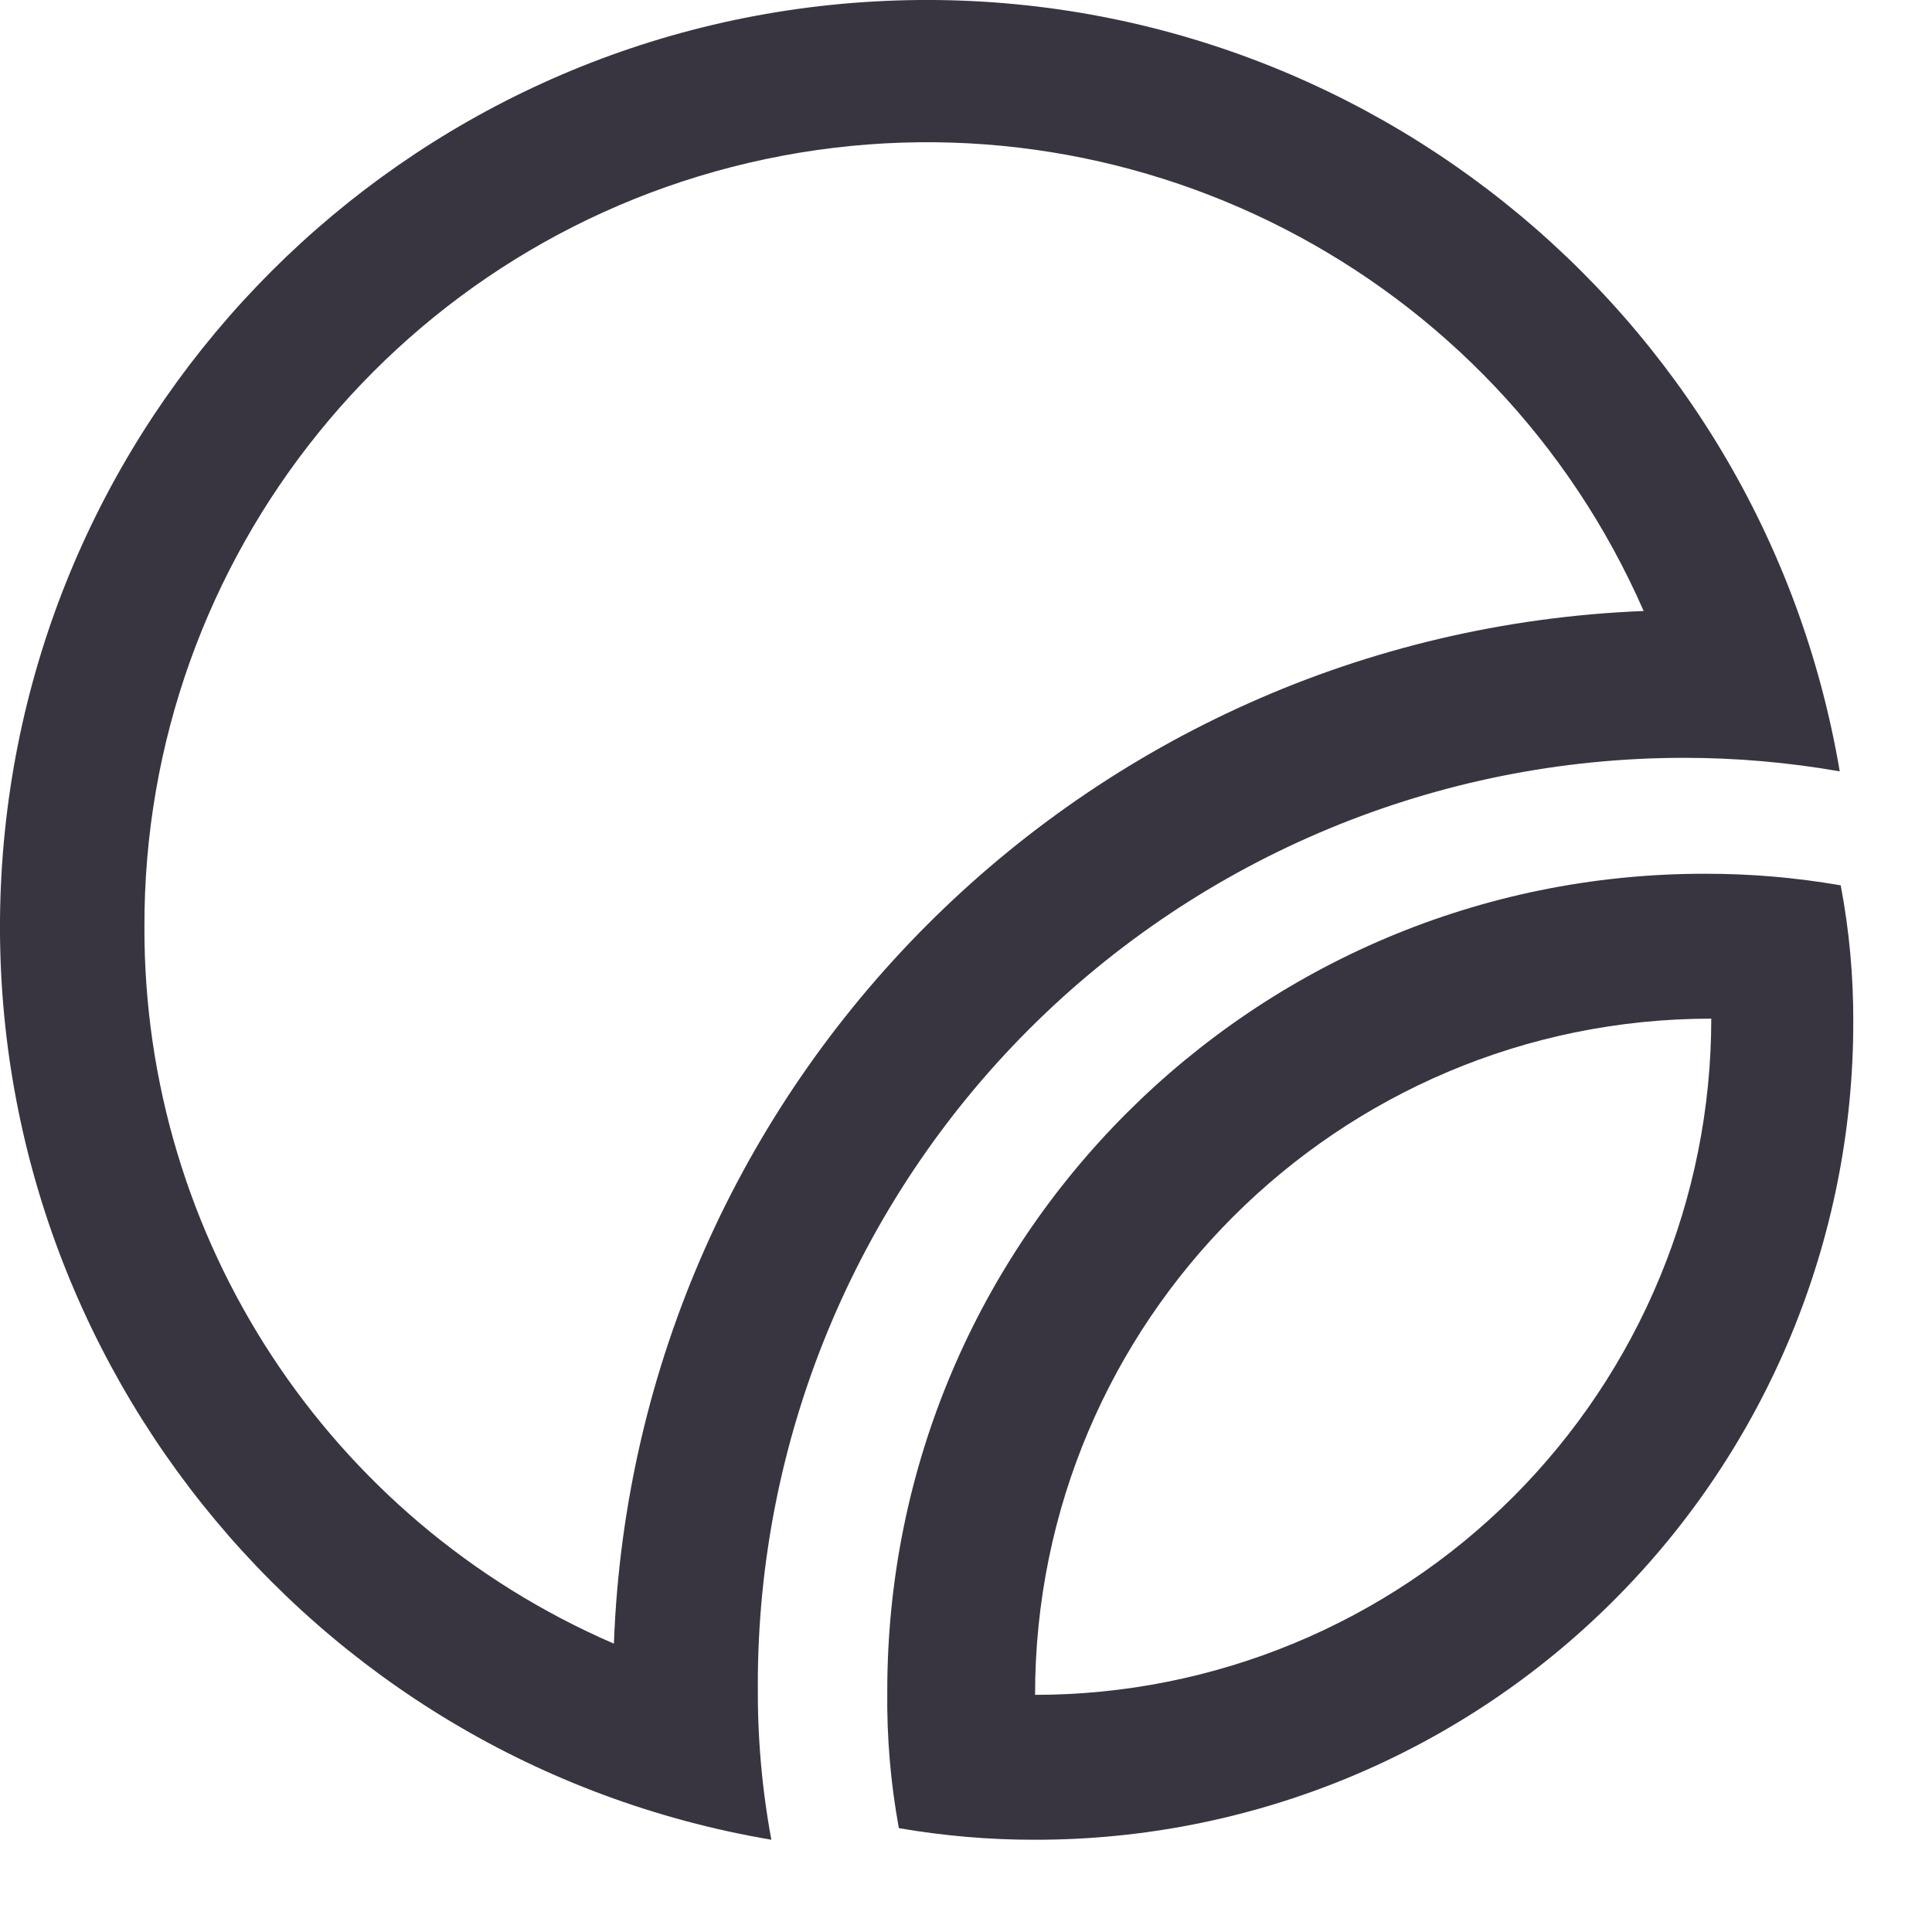 <?xml version="1.0" encoding="UTF-8"?> <svg xmlns="http://www.w3.org/2000/svg" width="20" height="20" viewBox="0 0 20 20" fill="none"><path fill-rule="evenodd" clip-rule="evenodd" d="M19.045 7.985C18.513 7.892 17.975 7.845 17.435 7.845C14.89 7.845 12.449 8.857 10.65 10.657C8.851 12.458 7.842 14.9 7.845 17.445C7.841 17.982 7.887 18.517 7.985 19.045C3.173 18.228 -0.258 13.926 0.015 9.053C0.289 4.179 4.179 0.289 9.053 0.015C13.926 -0.258 18.228 3.173 19.045 7.985ZM7.925 1.647C4.169 2.439 1.485 5.757 1.495 9.595C1.486 12.817 3.397 15.736 6.355 17.015C6.57 11.214 11.214 6.556 17.015 6.325C15.476 2.809 11.68 0.856 7.925 1.647Z" fill="#383540"></path><path fill-rule="evenodd" clip-rule="evenodd" d="M17.645 9.045C18.117 9.044 18.589 9.084 19.055 9.165C19.144 9.633 19.187 10.108 19.185 10.585C19.185 12.83 18.292 14.984 16.703 16.57C15.115 18.157 12.96 19.047 10.715 19.045C10.242 19.046 9.771 19.005 9.305 18.925C9.219 18.456 9.179 17.981 9.185 17.505C9.185 12.832 12.973 9.045 17.645 9.045ZM17.715 10.545C13.849 10.545 10.715 13.679 10.715 17.545C12.571 17.545 14.352 16.807 15.665 15.495C16.977 14.182 17.715 12.401 17.715 10.545Z" fill="#383540"></path></svg> 